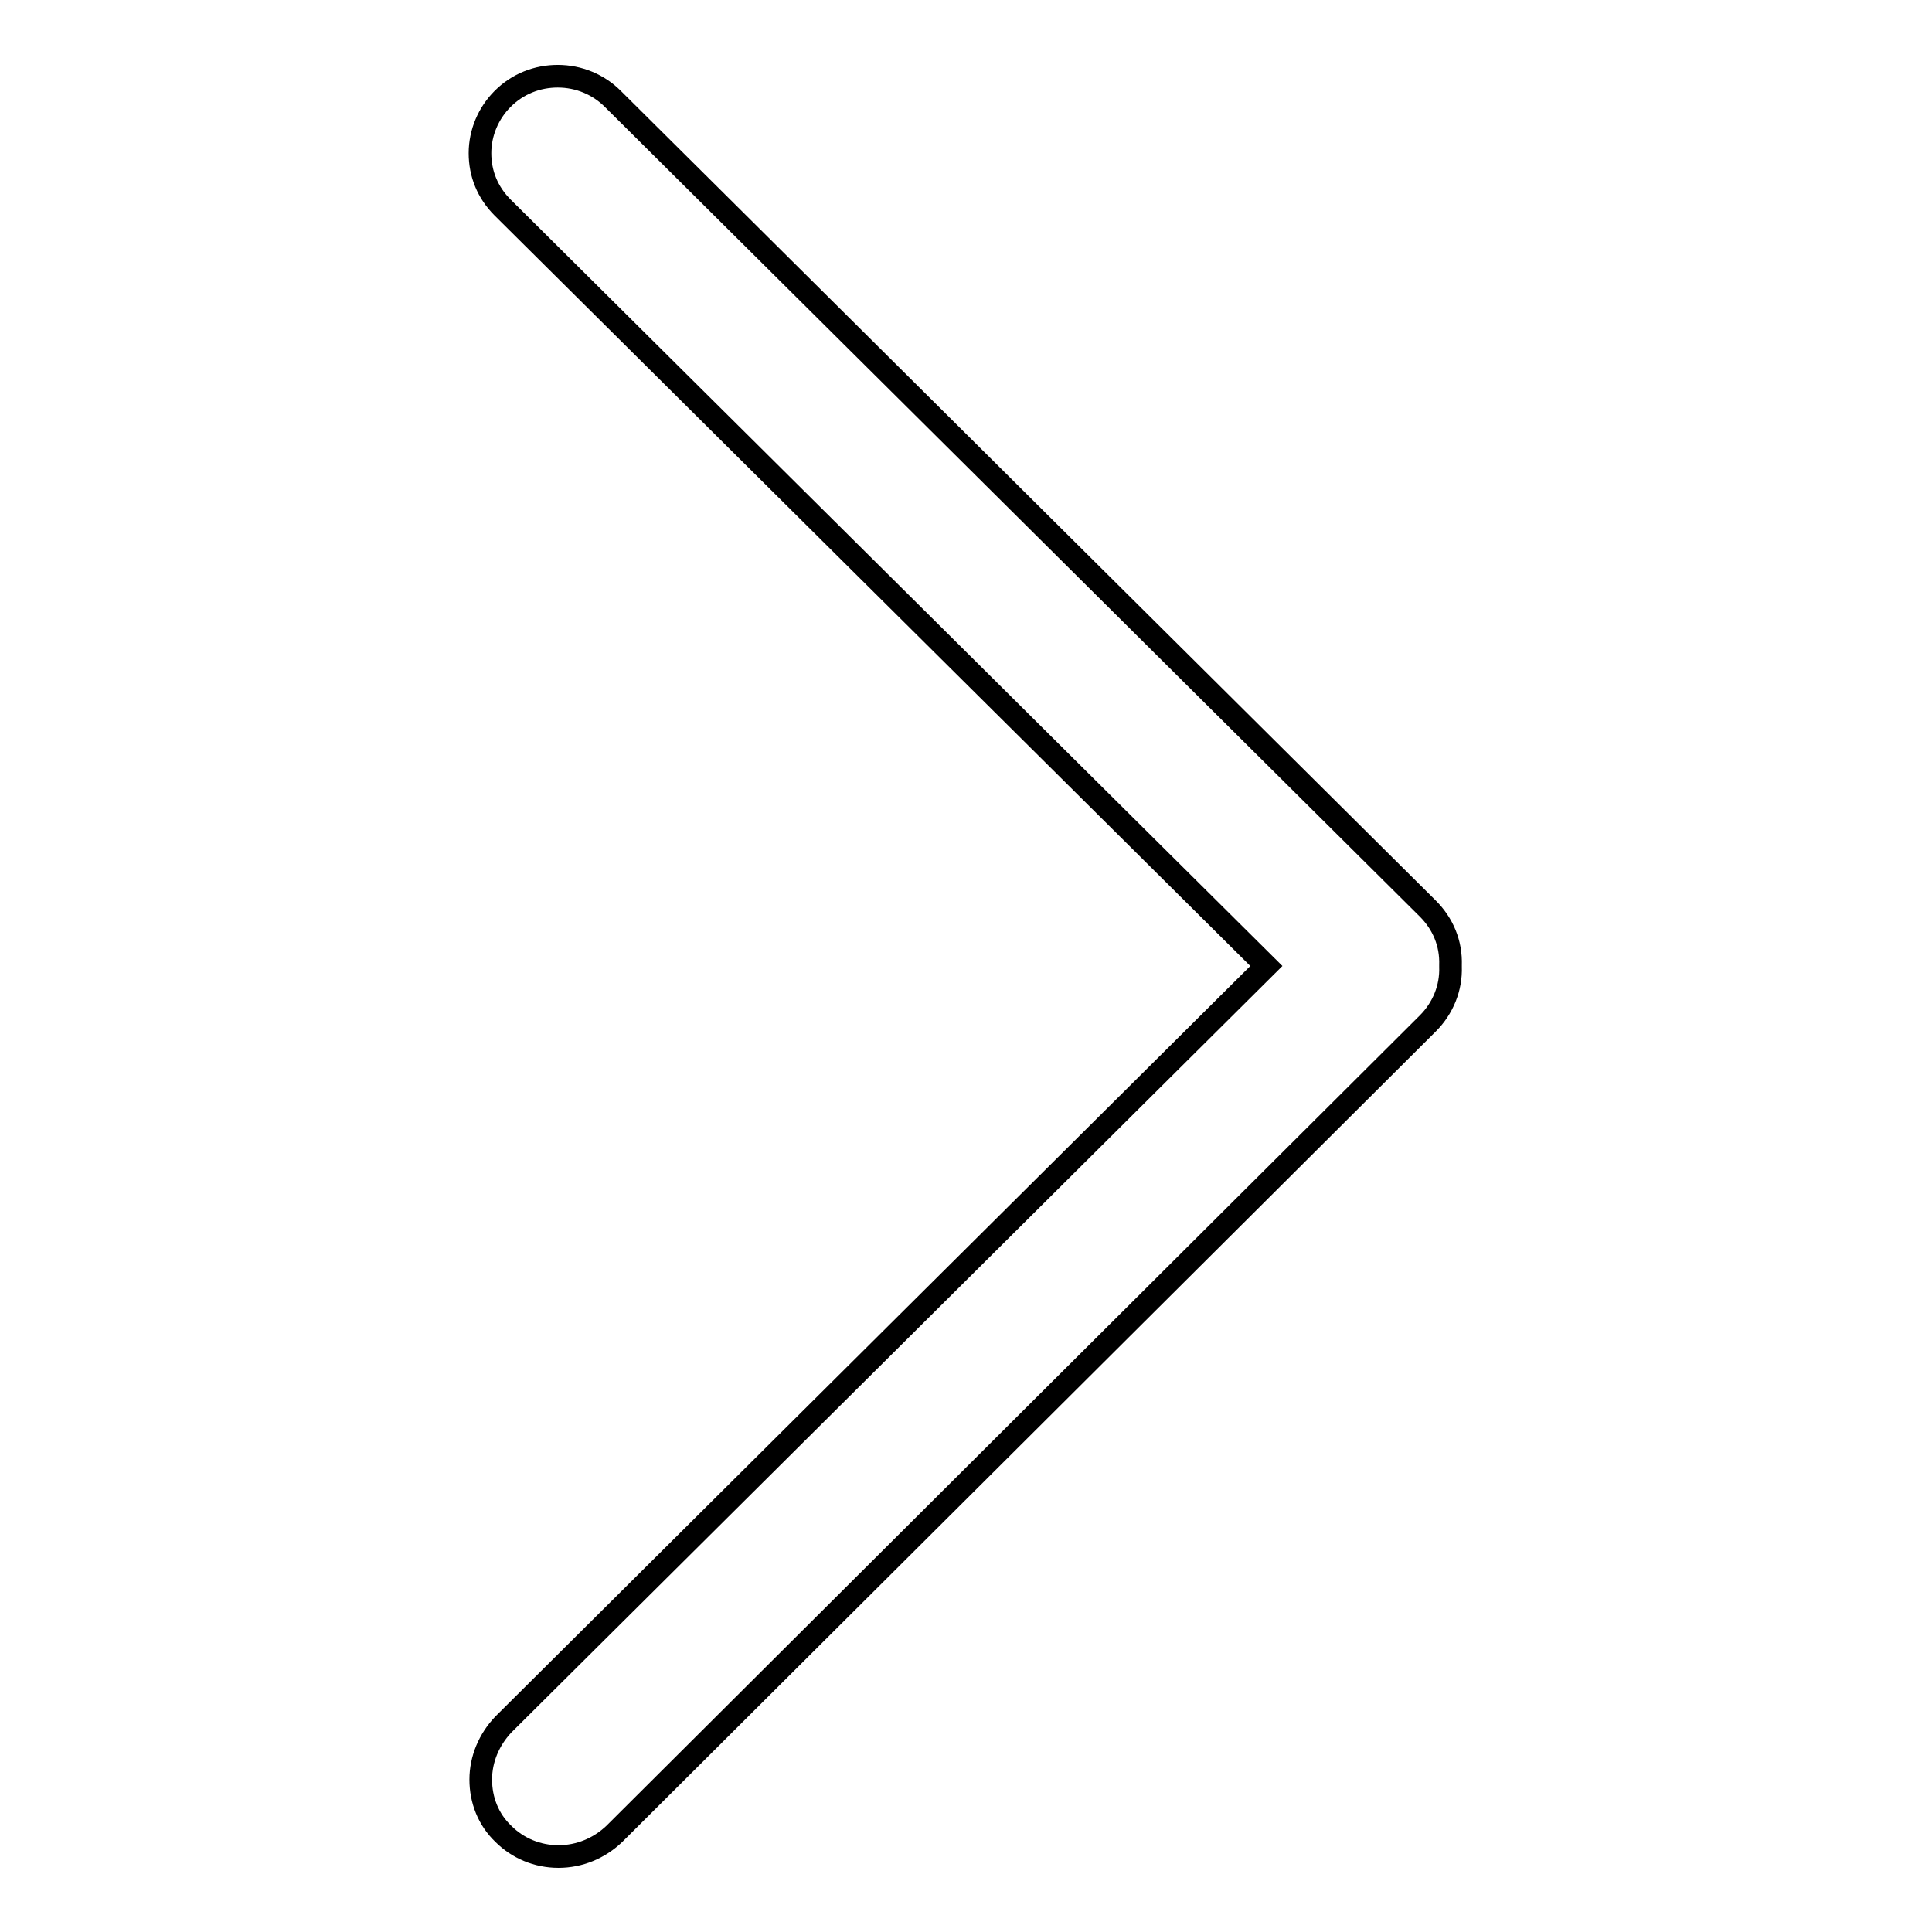 <?xml version="1.0" encoding="utf-8"?>
<!-- Svg Vector Icons : http://www.onlinewebfonts.com/icon -->
<!DOCTYPE svg PUBLIC "-//W3C//DTD SVG 1.1//EN" "http://www.w3.org/Graphics/SVG/1.1/DTD/svg11.dtd">
<svg version="1.1" xmlns="http://www.w3.org/2000/svg" xmlns:xlink="http://www.w3.org/1999/xlink" x="0px" y="0px" viewBox="0 0 256 256" enable-background="new 0 0 256 256" xml:space="preserve">
<g><g><path stroke-width="3" fill-opacity="0" stroke="#000000"  d="M74,246c-2.8,0-5.4-1.1-7.3-3c-2-1.9-3-4.5-3-7.2c0-2.7,1.1-5.3,3-7.3L167.8,128L66.6,27.5c-2-2-3-4.5-3-7.2c0-2.7,1.1-5.3,3-7.2c2-2,4.6-3,7.3-3c2.8,0,5.4,1.1,7.3,3l108,107.3c2,2,3.1,4.6,3,7.5v0.1v0.1c0.1,2.8-1,5.5-3,7.5L81.4,243C79.4,244.9,76.8,246,74,246z"/></g></g>
</svg>